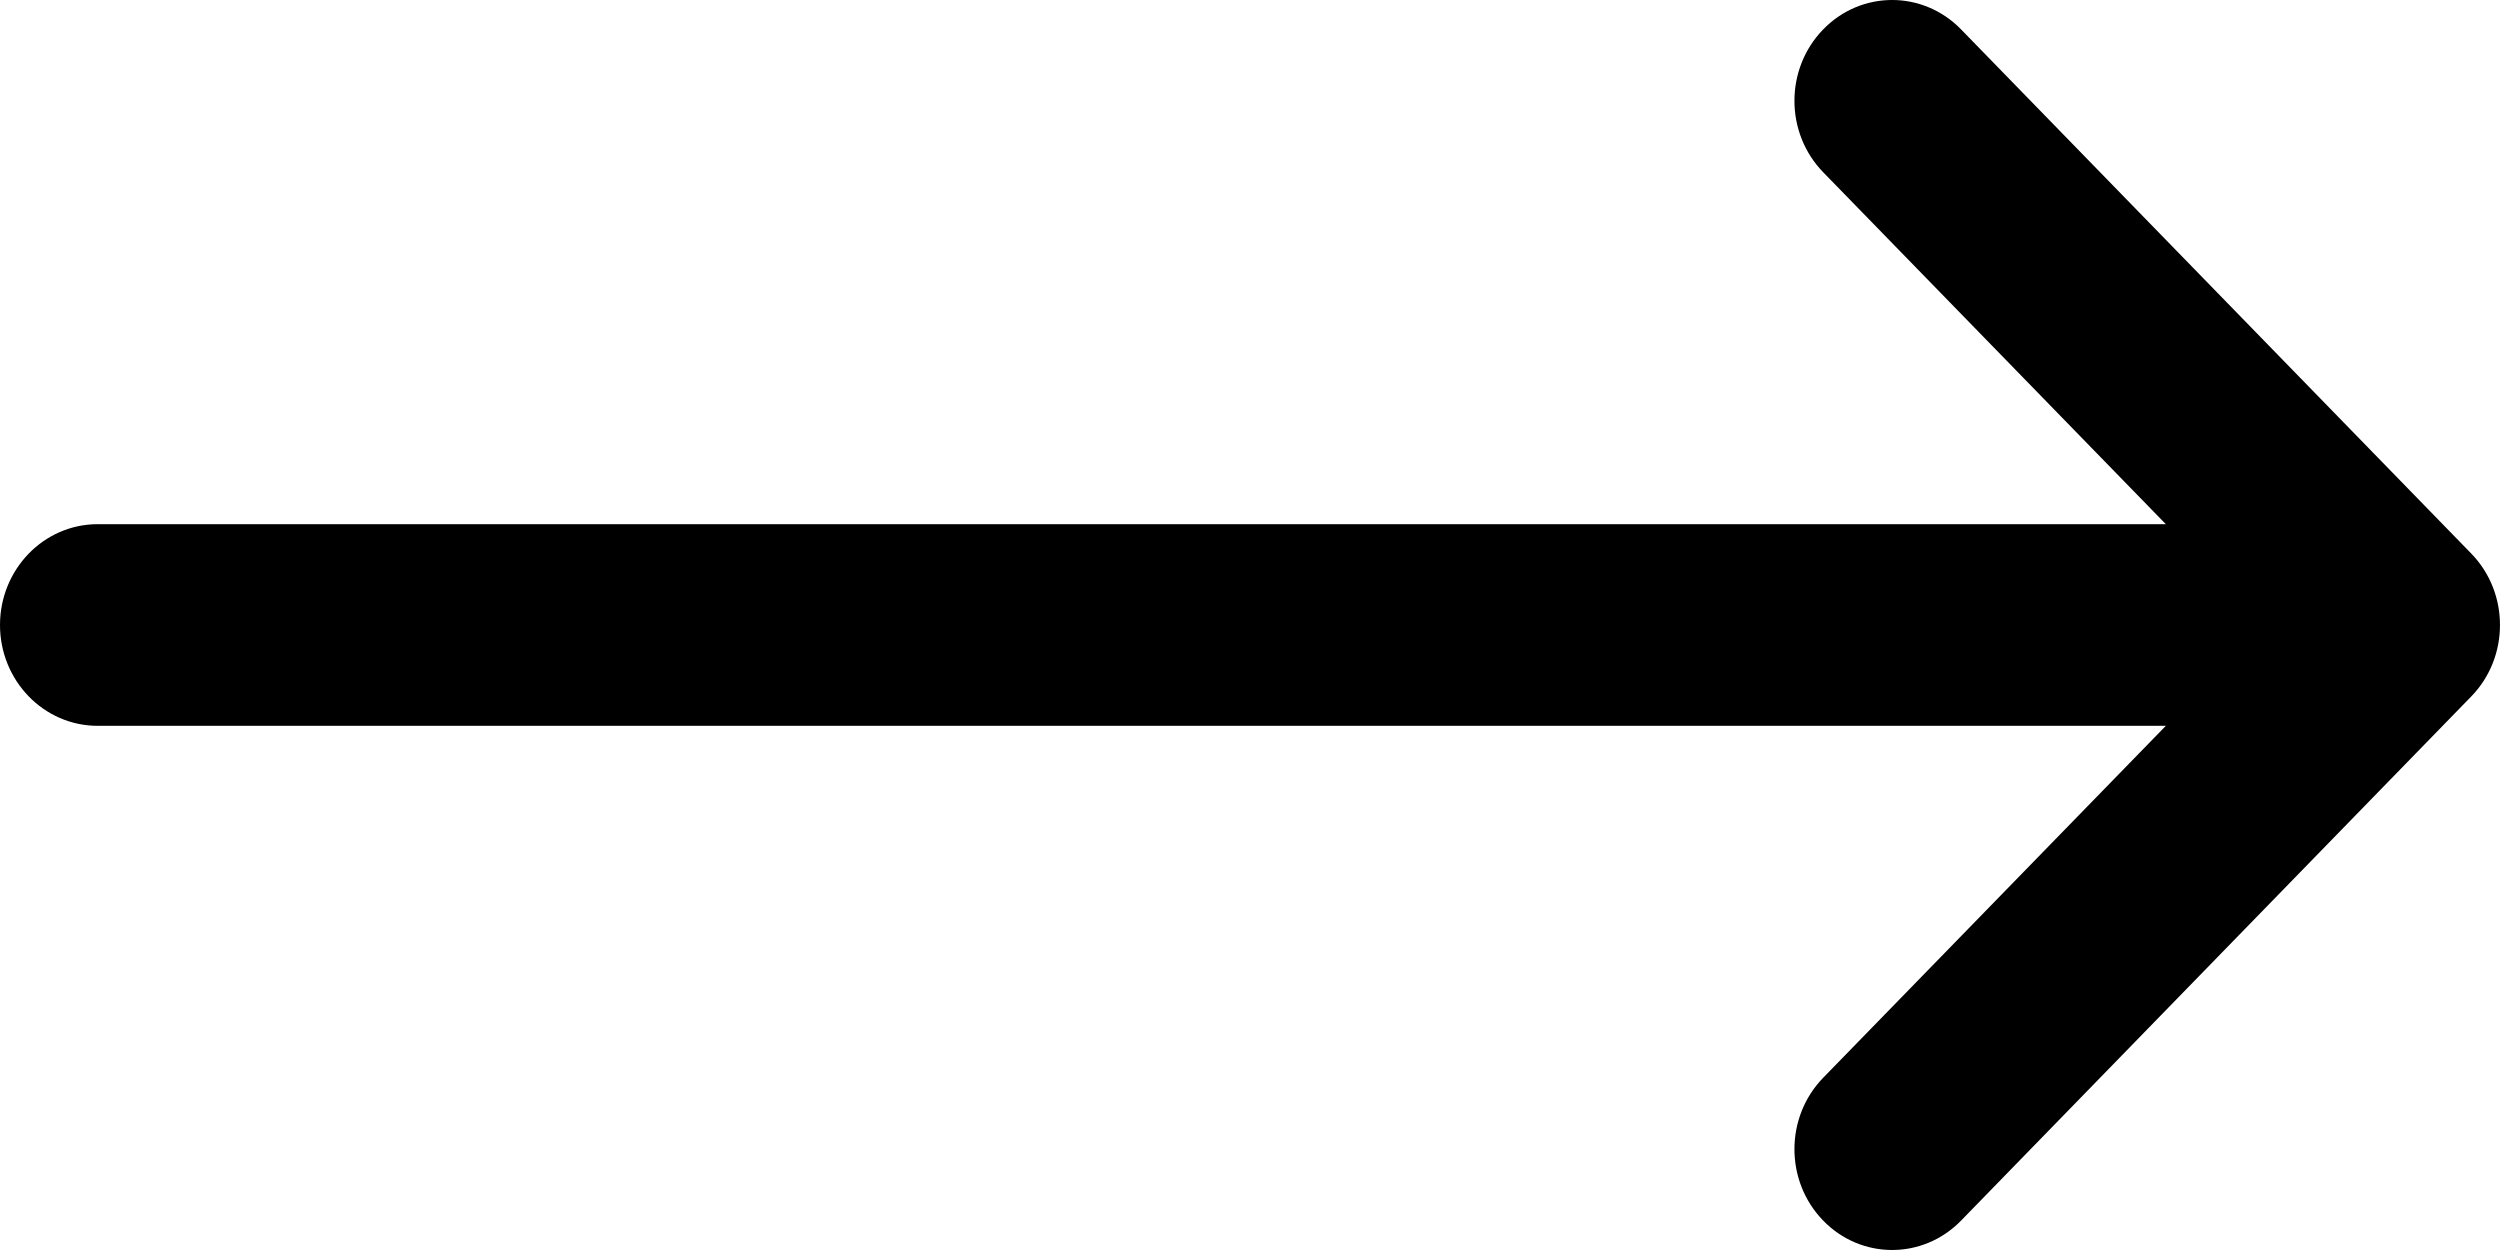 <svg width="24" height="12" viewBox="0 0 24 12" fill="none" xmlns="http://www.w3.org/2000/svg">
<path d="M23.725 5.315C23.725 5.315 23.724 5.314 23.724 5.314L18.826 0.282C18.459 -0.095 17.865 -0.094 17.5 0.285C17.134 0.664 17.136 1.277 17.503 1.654L20.792 5.032L0.938 5.032C0.42 5.032 0 5.466 0 6C0 6.534 0.42 6.968 0.938 6.968L20.792 6.968L17.503 10.346C17.136 10.723 17.134 11.336 17.5 11.715C17.865 12.094 18.459 12.095 18.826 11.718L23.724 6.686C23.724 6.686 23.725 6.685 23.725 6.685C24.092 6.307 24.091 5.692 23.725 5.315Z" fill="black"/>
</svg>

